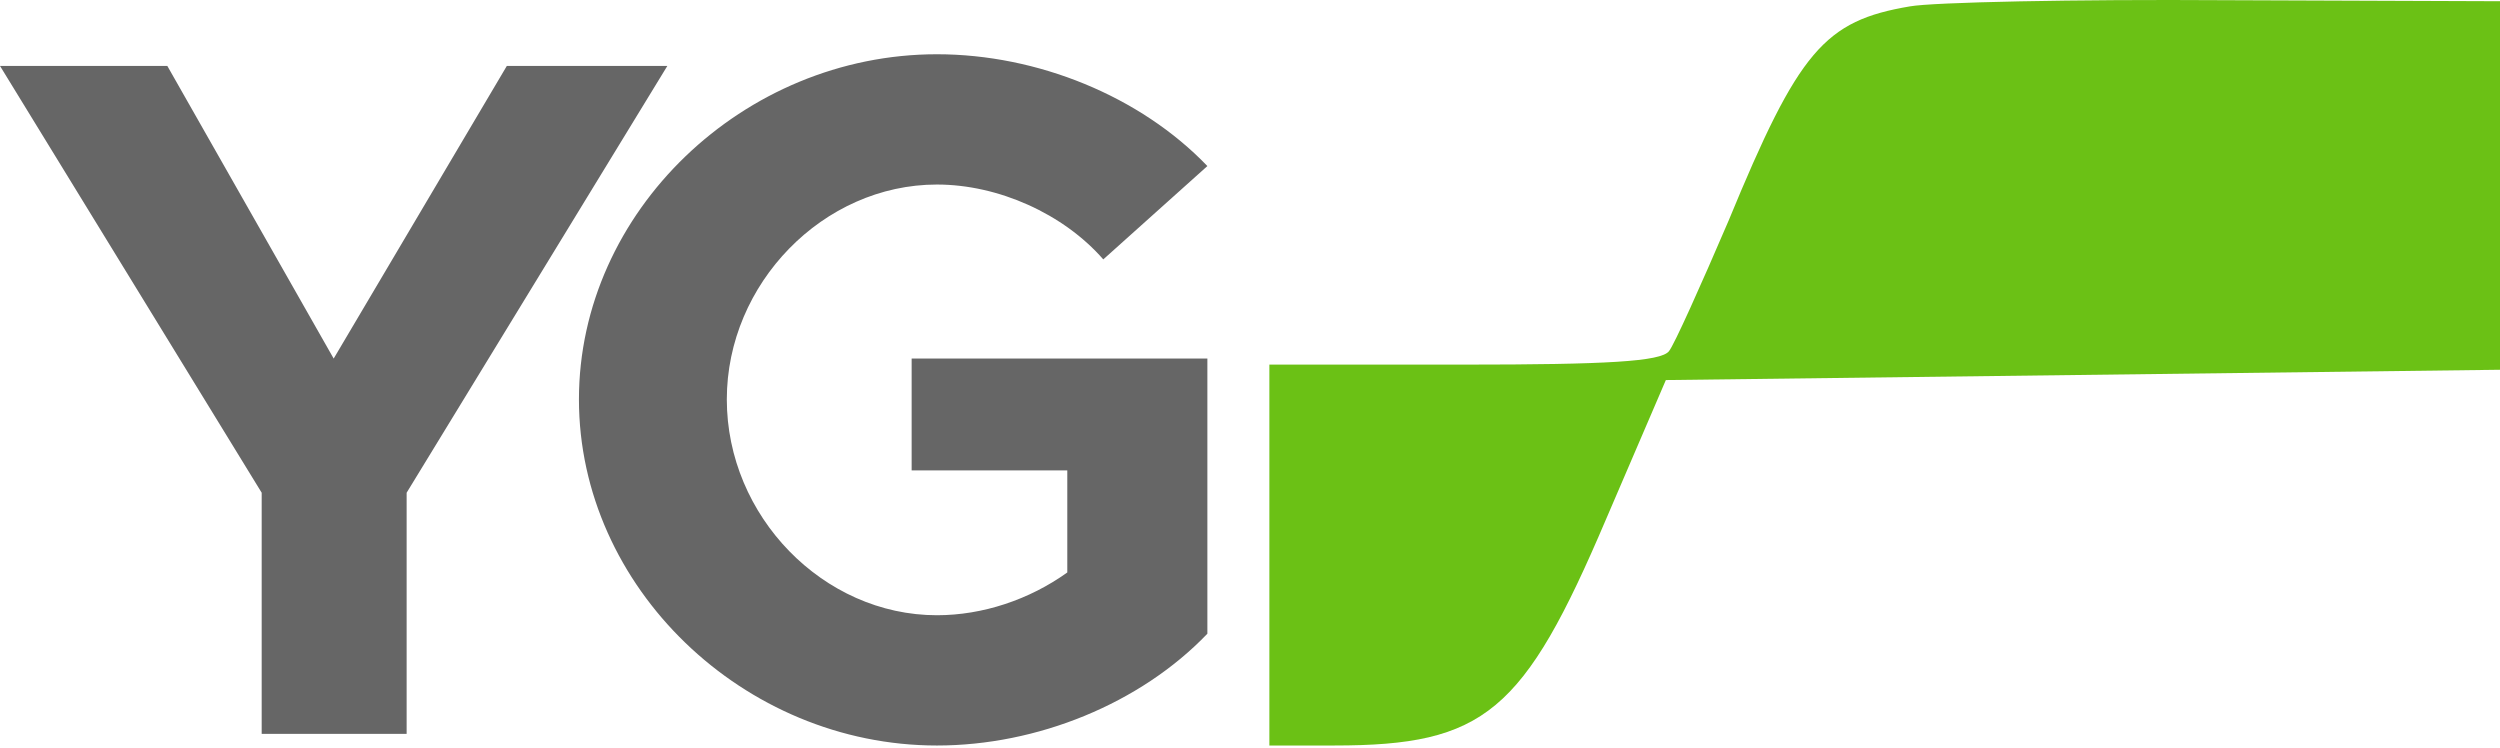 <svg width="745" height="223" viewBox="0 0 745 223" fill="none" xmlns="http://www.w3.org/2000/svg">
<path d="M77.982 218.686V146.834L0 19.645H49.862L99.434 106.852L151.036 19.645H198.869L121.177 146.834V218.686H77.982Z" fill="#666666"/>
<path d="M271.67 140.171V106.852H359.798V188.845C339.796 209.705 309.067 222.163 279.207 222.163C221.518 222.163 172.525 174.938 172.525 119.021C172.525 63.104 221.518 16.168 279.207 16.168C309.067 16.168 339.796 28.626 359.798 49.486L328.78 77.3C316.894 63.683 297.471 54.991 279.207 54.991C245.289 54.991 216.59 84.543 216.59 119.021C216.59 153.788 245.289 183.34 279.207 183.34C292.832 183.34 306.747 178.704 318.053 170.592V140.171H271.67Z" fill="#666666"/>
<path d="M569.155 1.9C543.684 6.194 536.012 15.091 515.144 65.708C506.858 85.034 498.879 102.827 497.344 104.667C494.889 107.735 478.931 108.655 436.275 108.655H378.273V165.408V222.16H397.607C442.412 222.16 454.074 212.344 478.625 154.671L496.424 113.257L620.712 111.723L745 110.189V55.278V0.366L663.369 0.059C618.257 -0.248 575.907 0.673 569.155 1.9Z" fill="#6BC115"/>
</svg>
